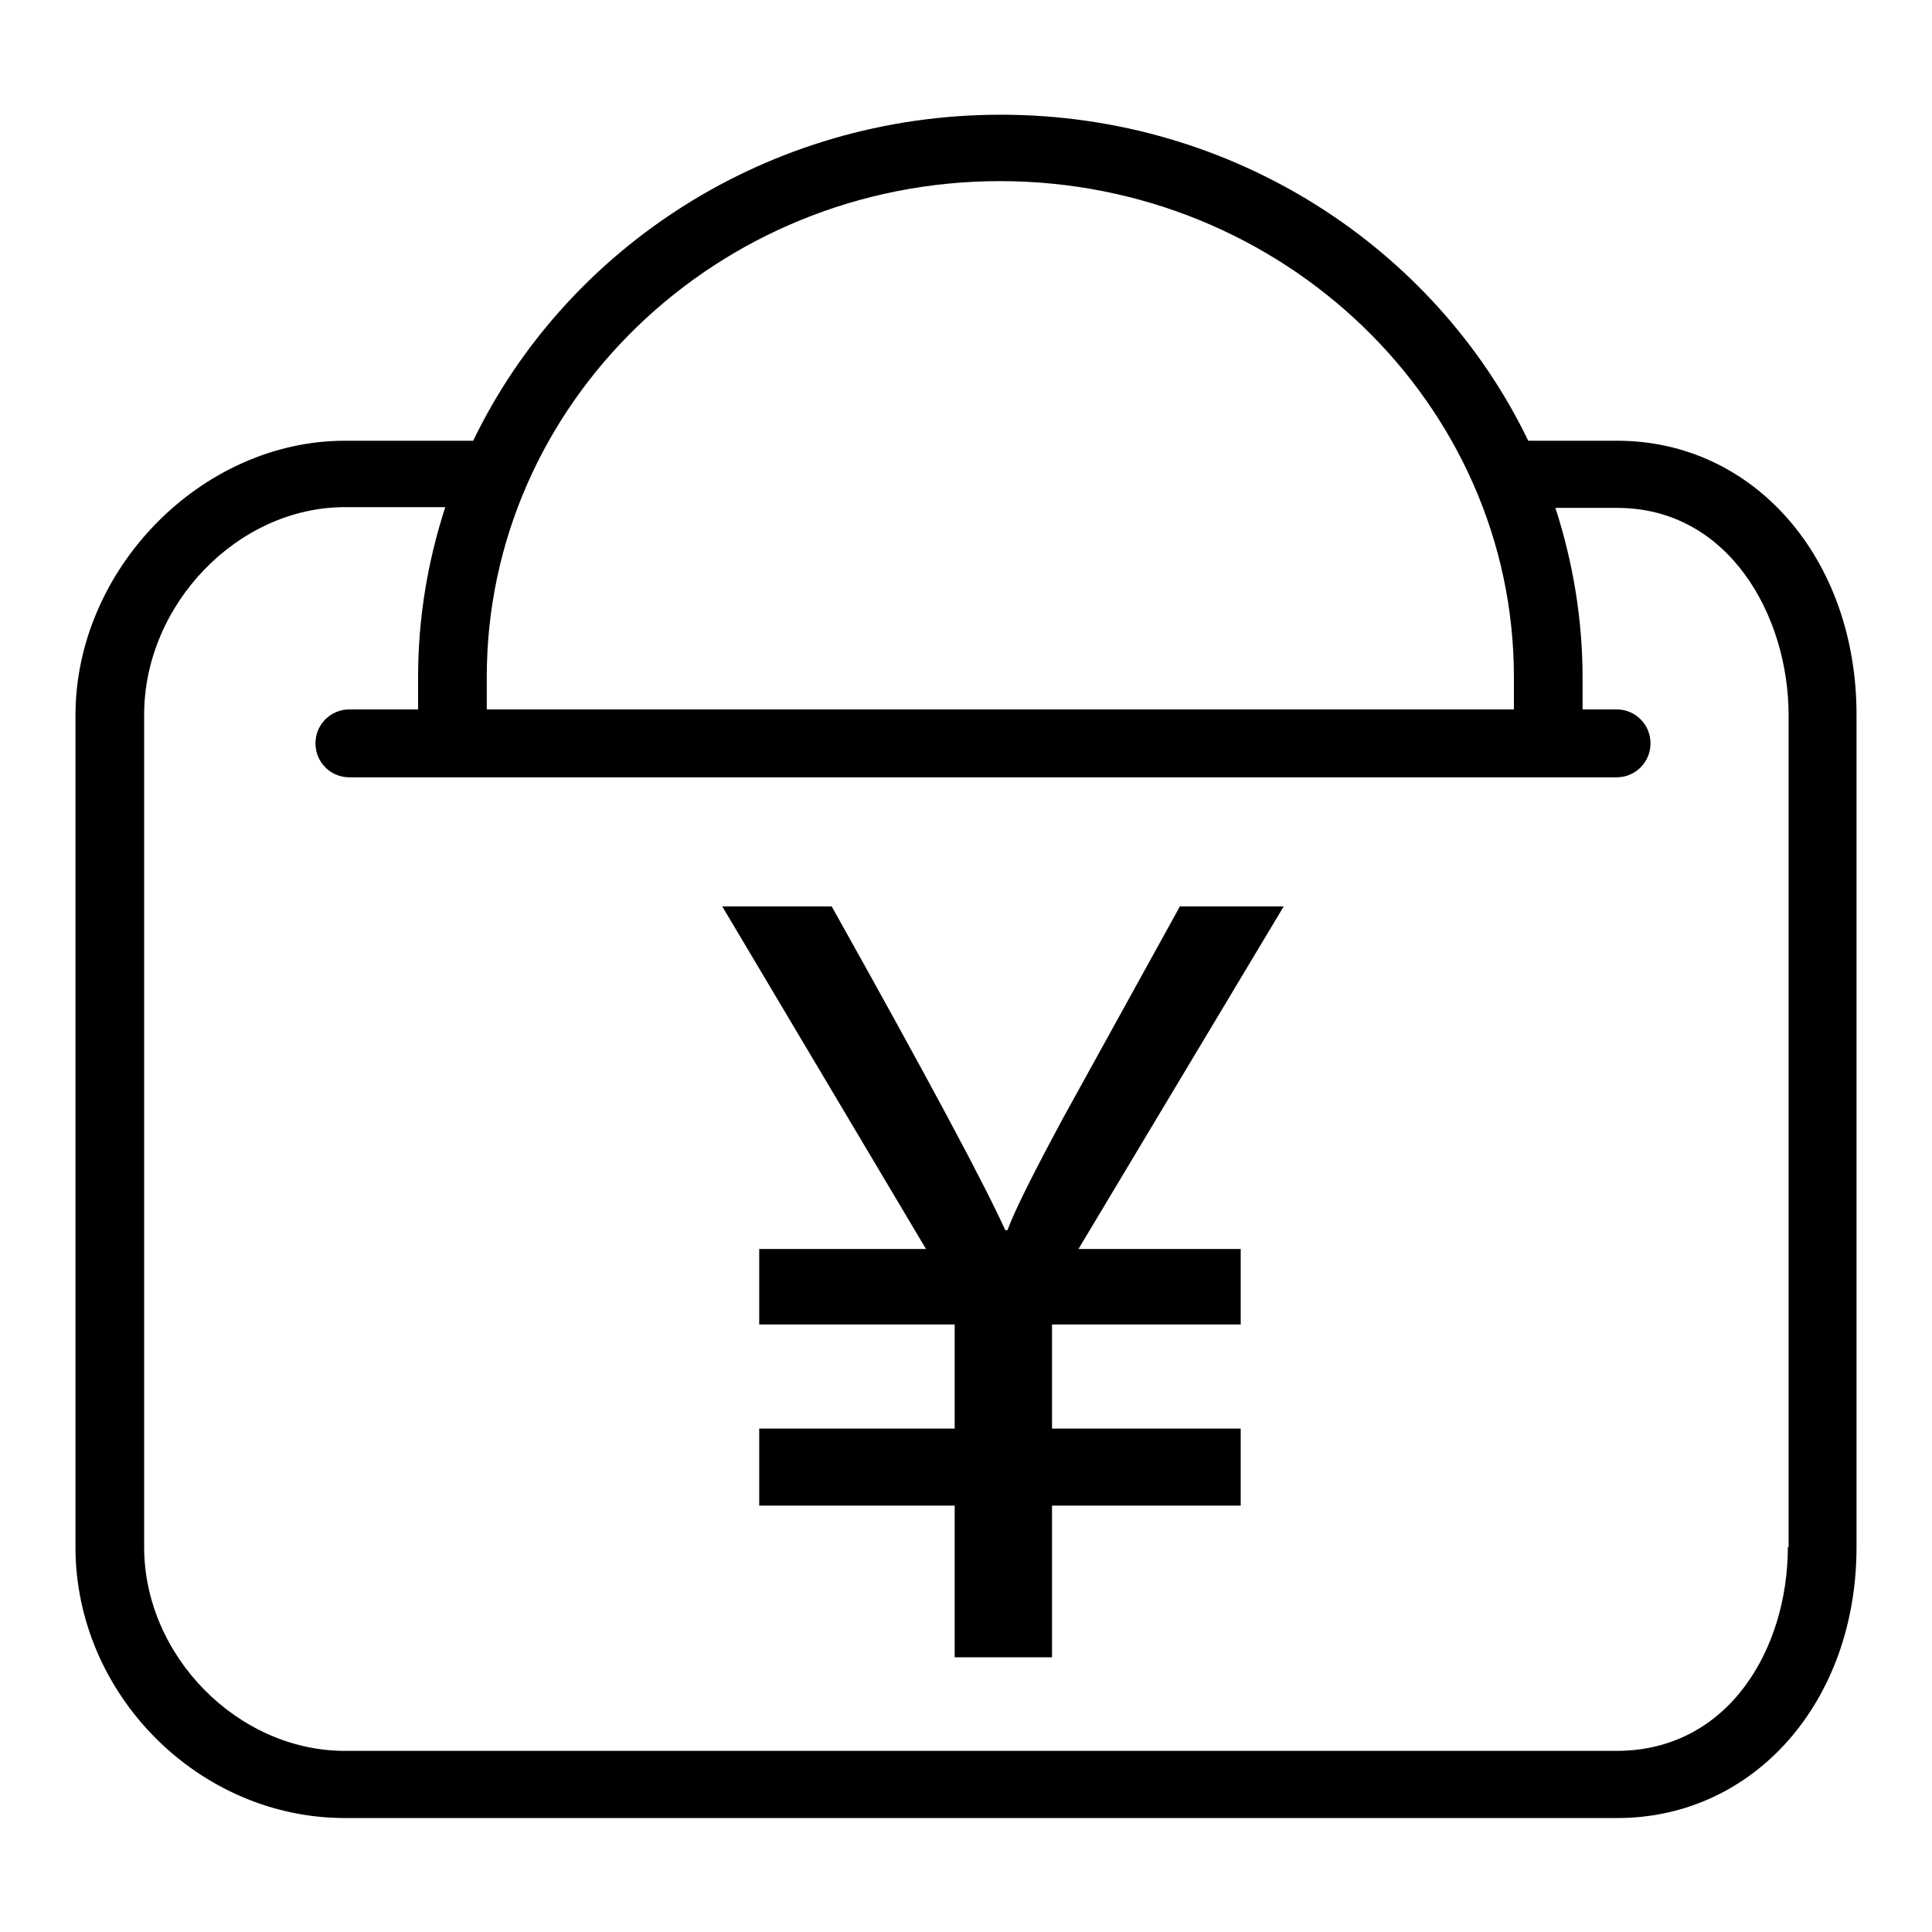 <?xml version="1.0" encoding="utf-8"?>
<!-- Svg Vector Icons : http://www.onlinewebfonts.com/icon -->
<!DOCTYPE svg PUBLIC "-//W3C//DTD SVG 1.1//EN" "http://www.w3.org/Graphics/SVG/1.1/DTD/svg11.dtd">
<svg version="1.1" xmlns="http://www.w3.org/2000/svg" xmlns:xlink="http://www.w3.org/1999/xlink" x="0px" y="0px" viewBox="0 0 256 256" enable-background="new 0 0 256 256" xml:space="preserve">
<g> <path fill="#000000" d="M156.4,120L141,147.9c-4.1,7.6-6.6,12.6-7.5,15.1h-0.3c-2.7-6-10.4-20.4-23-42.9H95.7l27,45.4h-22.1v10 h25.9v13.8h-25.9v10.2h25.9v20.1h12.9v-20.1h25v-10.2h-25v-13.8h25v-10h-21.5l27.2-45.4H156.4L156.4,120z M214.3,58.4h-11.8 c-12.3-25.5-39-43.2-69.9-43.2c-30.9,0-57.6,17.7-69.9,43.2H45.7c-19,0-35.7,17-35.7,36.4V205c0,19.5,16.3,35.9,35.7,35.9h168.6 c18.1,0,31.7-15.4,31.7-35.9V94.7C246,74,232.4,58.4,214.3,58.4z M64.5,89.7C64.5,53.5,95,24,132.5,24c37.5,0,68.1,29.5,68.1,65.7 V94H64.5V89.7z M236.9,205c0,13.4-7.8,27-22.7,27H45.7c-14.2,0-26.6-12.6-26.6-27V94.7c0-14.6,12.4-27.5,26.6-27.5H59 c-2.3,7.1-3.6,14.6-3.6,22.5V94h-9.1c-2.5,0-4.5,2-4.5,4.5c0,2.5,2,4.5,4.5,4.5h167.9c2.5,0,4.5-2,4.5-4.5c0-2.5-2-4.5-4.5-4.5 h-4.5v-4.2c0-7.8-1.3-15.4-3.6-22.5h8.2c14.7,0,22.7,14.2,22.7,27.5V205L236.9,205L236.9,205z"/></g>
</svg>
